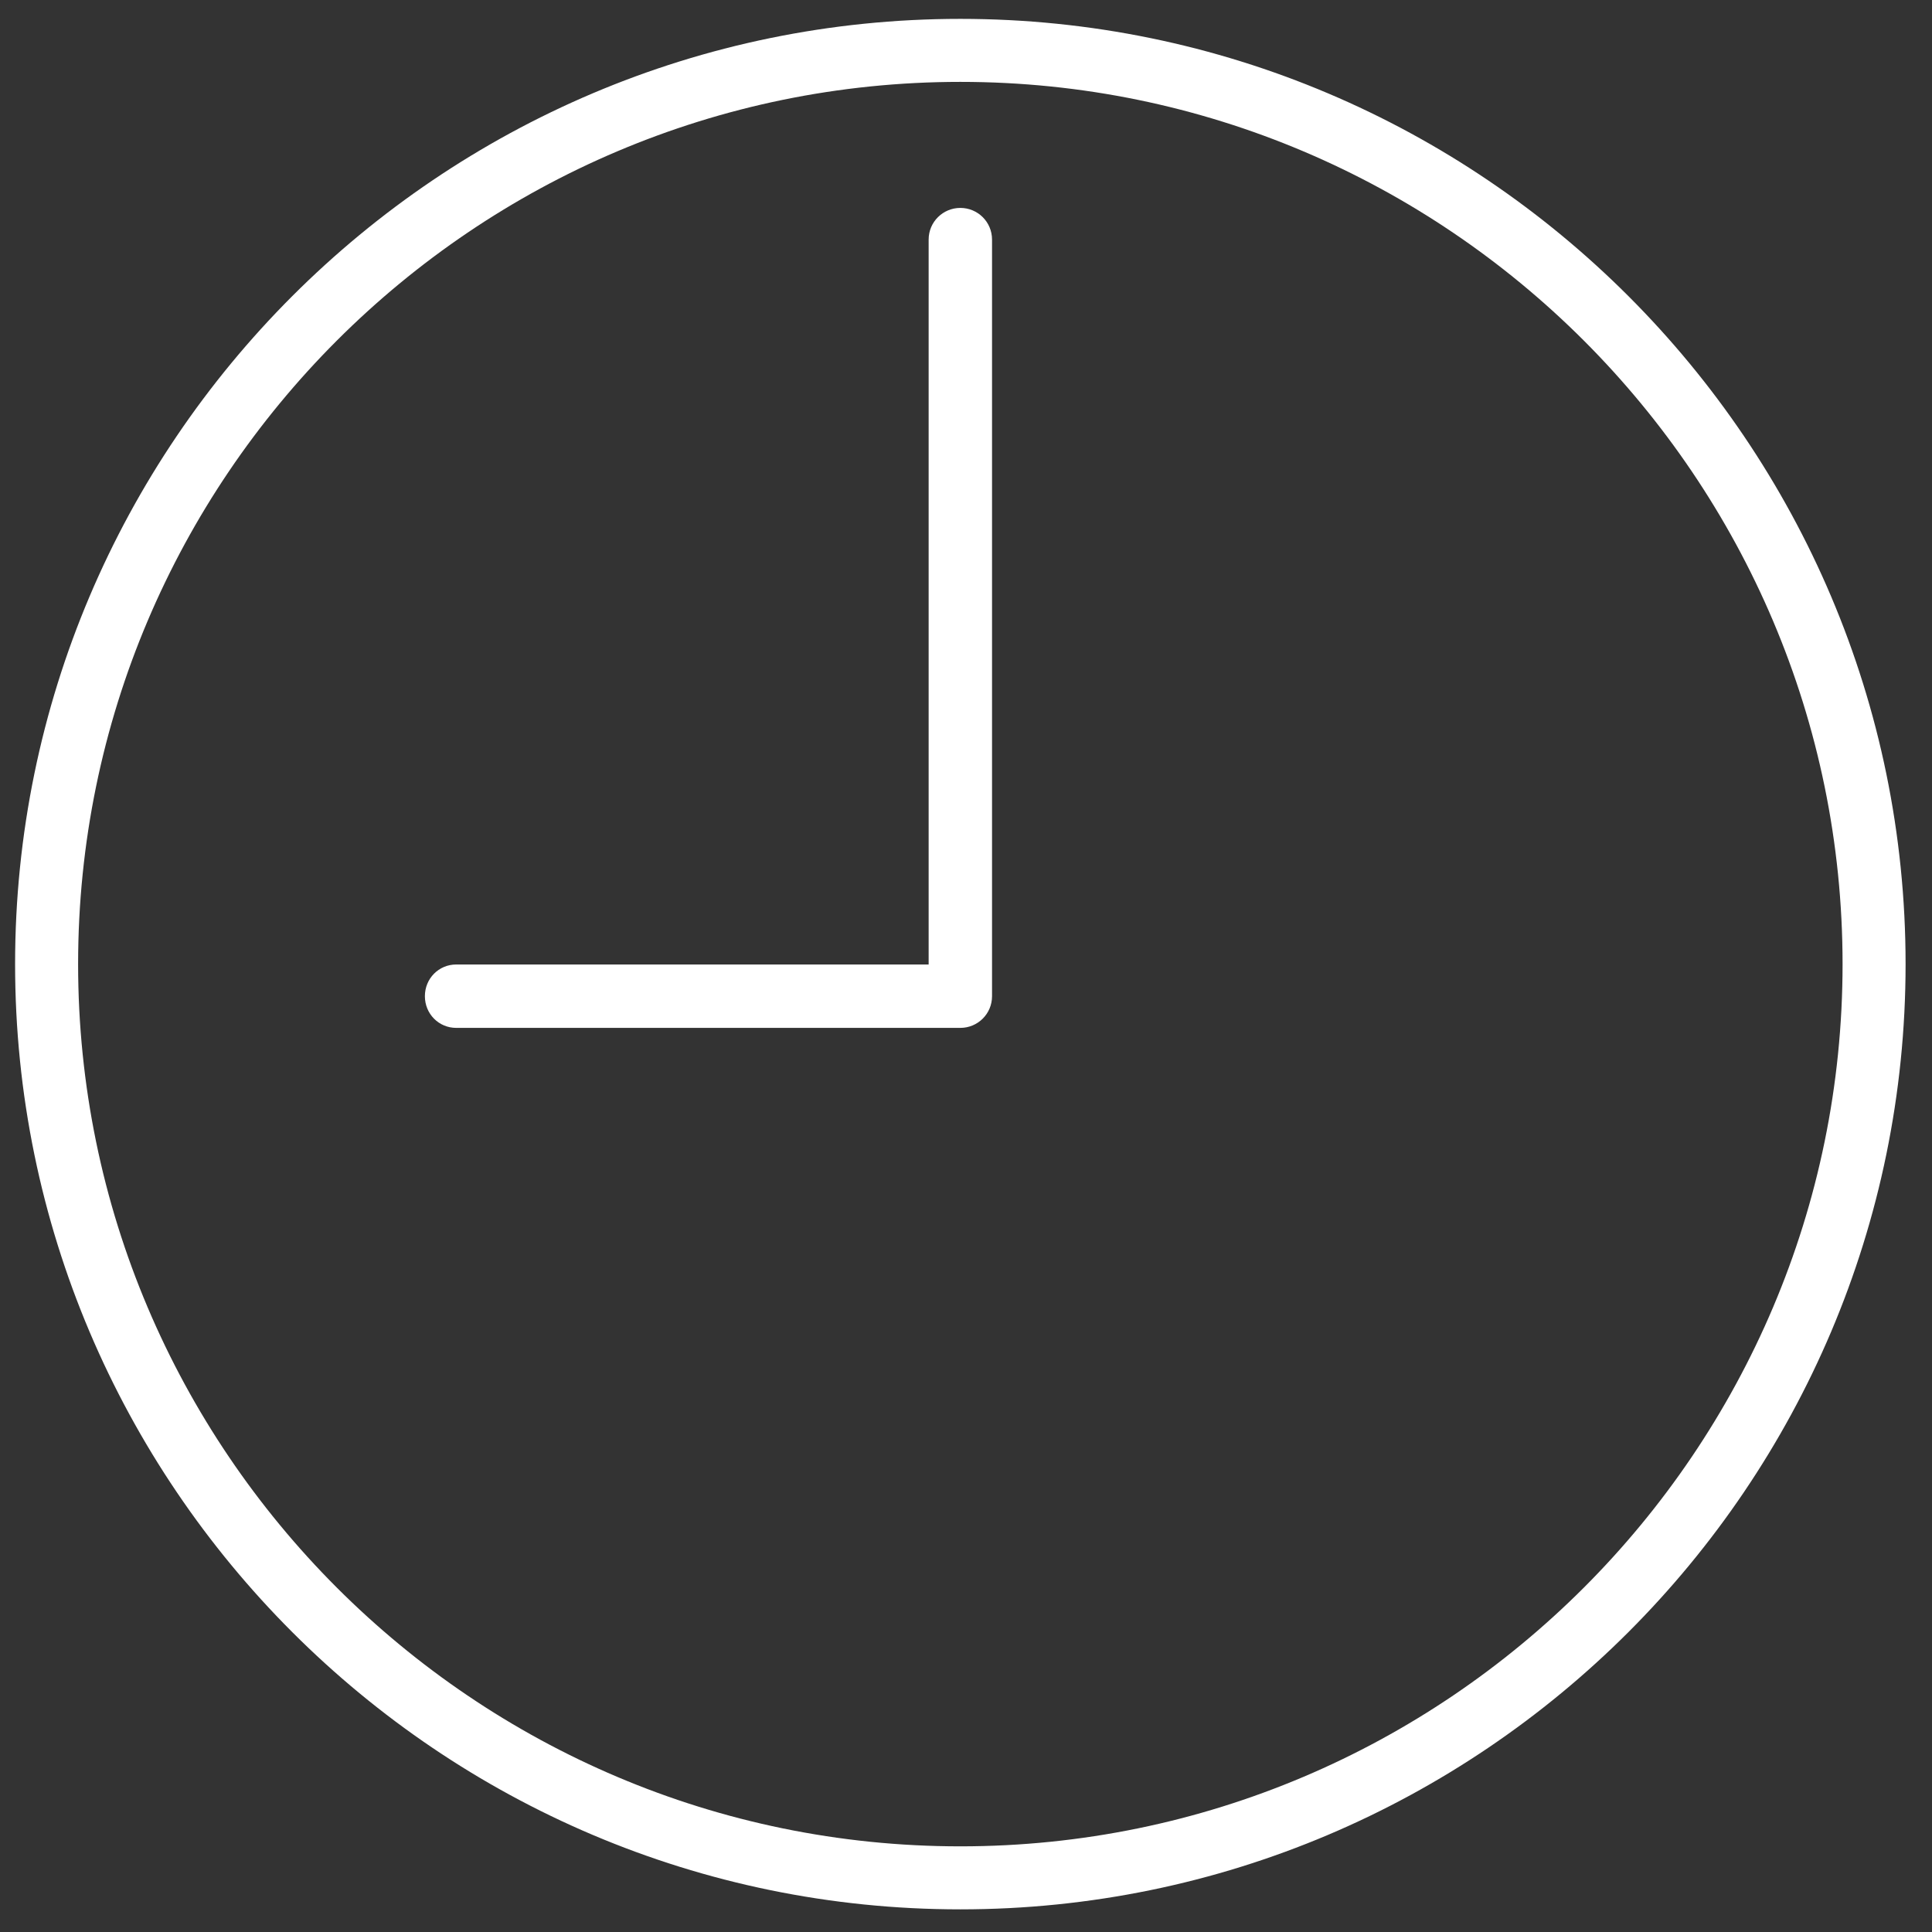 <?xml version="1.0" encoding="utf-8"?>
<!-- Generator: Adobe Illustrator 23.0.1, SVG Export Plug-In . SVG Version: 6.00 Build 0)  -->
<svg version="1.1" id="Capa_1" xmlns="http://www.w3.org/2000/svg" xmlns:xlink="http://www.w3.org/1999/xlink" x="0px" y="0px"
	 width="512px" height="512px" viewBox="0 0 512 512" style="enable-background:new 0 0 512 512;" xml:space="preserve">
<rect x="0" y="0" width="512" height="512" fill="#333333" stroke="none"/>
<style type="text/css">
	.st0{fill:#FFFFFF;}
</style>
<g>
	<path class="st0" d="M254.5,5C116.4,5,4,117.4,4,255.5S116.4,506,254.5,506S505,393.6,505,255.5S392.6,5,254.5,5z M254.5,489.3
		c-128.9,0-233.8-104.9-233.8-233.8S125.6,21.7,254.5,21.7s233.8,104.9,233.8,233.8S383.4,489.3,254.5,489.3z"/>
	<path class="st0" d="M254.5,55.1c-4.6,0-8.4,3.7-8.4,8.4v192.1H120.9c-4.6,0-8.3,3.7-8.3,8.4s3.7,8.4,8.3,8.4h133.6
		c4.6,0,8.4-3.7,8.4-8.4V63.5C262.9,58.8,259.1,55.1,254.5,55.1z"/>
</g>
</svg>
